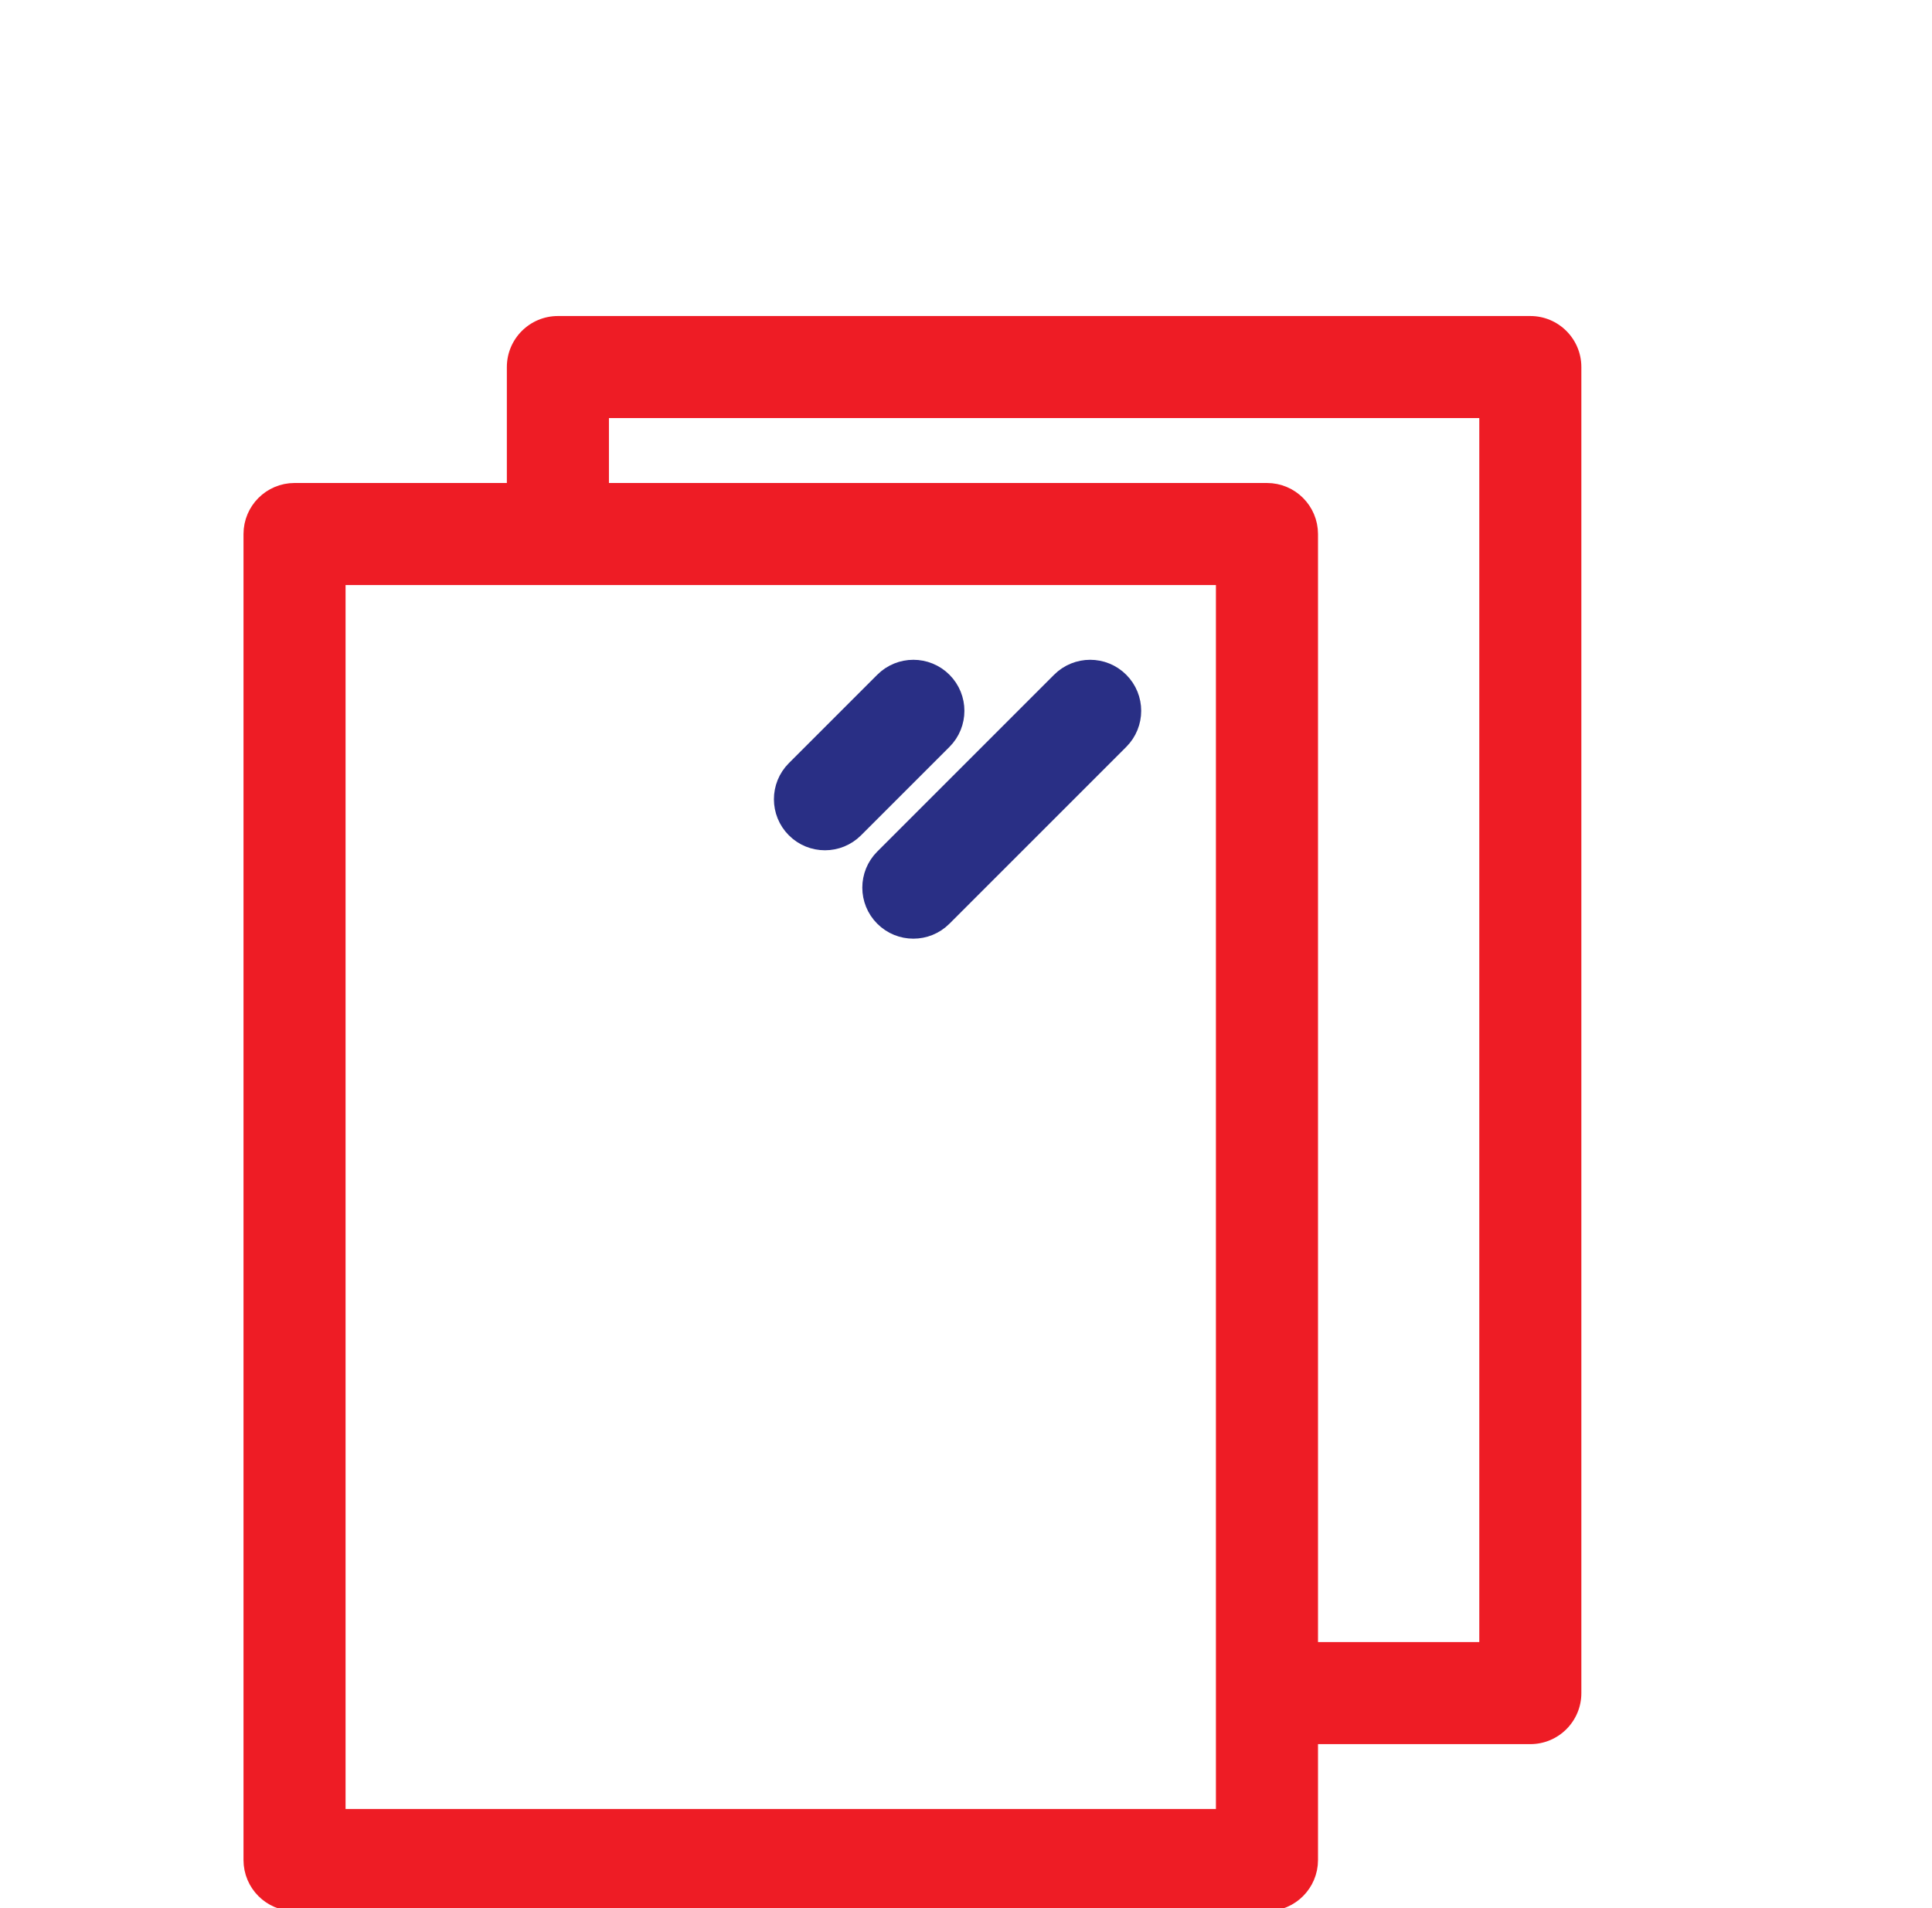 <svg width="81" height="80" viewBox="0 0 81 80" fill="none" xmlns="http://www.w3.org/2000/svg">
<g clip-path="url(#clip0_4427_87)">
<path d="M53.118 21H12.348C11.581 21 10.959 21.623 10.959 22.39V77.985C10.959 78.752 11.581 79.375 12.348 79.375H53.118C53.886 79.375 54.508 78.752 54.508 77.985V22.39C54.508 21.623 53.886 21 53.118 21ZM51.728 23.78V76.595H13.738V23.78H51.728Z" fill="#EE1C25" stroke="#EE1C25" stroke-width="1.5"/>
<path d="M37.31 38.198C37.581 38.469 37.936 38.605 38.293 38.605C38.649 38.605 39.004 38.469 39.275 38.198L46.688 30.785C47.231 30.242 47.231 29.363 46.688 28.82C46.145 28.277 45.266 28.277 44.723 28.82L37.31 36.233C36.767 36.776 36.767 37.655 37.31 38.198Z" fill="#292F85" stroke="#292F85" stroke-width="1.5"/>
<path d="M33.604 34.492C33.875 34.763 34.23 34.899 34.587 34.899C34.943 34.899 35.298 34.763 35.569 34.492L39.276 30.785C39.819 30.242 39.819 29.363 39.276 28.82C38.733 28.277 37.853 28.277 37.31 28.82L33.604 32.526C33.061 33.069 33.061 33.949 33.604 34.492Z" fill="#292F85" stroke="#292F85" stroke-width="1.5"/>
<path d="M64.16 14C64.927 14 65.549 14.622 65.549 15.39V70.985C65.549 71.753 64.927 72.375 64.16 72.375H53.001V69.596H62.77V16.779H24.78V23H22V15.39C22.001 14.622 22.623 14 23.39 14H64.16Z" fill="#EE1C25"/>
<path d="M65.549 15.39H66.299V15.389L65.549 15.39ZM65.549 70.985L66.299 70.986V70.985H65.549ZM53.001 72.375H52.251V73.125H53.001V72.375ZM53.001 69.596V68.846H52.251V69.596H53.001ZM62.77 69.596V70.346H63.52V69.596H62.77ZM62.77 16.779H63.52V16.029H62.77V16.779ZM24.78 16.779V16.029H24.03V16.779H24.78ZM24.78 23V23.75H25.53V23H24.78ZM22 23H21.25V23.75H22V23ZM22 15.39L21.25 15.389V15.39H22ZM64.16 14V14.75C64.513 14.75 64.799 15.037 64.799 15.39L65.549 15.39L66.299 15.389C66.299 14.208 65.341 13.25 64.16 13.25V14ZM65.549 15.39H64.799V70.985H65.549H66.299V15.39H65.549ZM65.549 70.985L64.799 70.985C64.799 71.338 64.513 71.625 64.16 71.625V72.375V73.125C65.341 73.125 66.299 72.167 66.299 70.986L65.549 70.985ZM64.16 72.375V71.625H53.001V72.375V73.125H64.16V72.375ZM53.001 72.375H53.751V69.596H53.001H52.251V72.375H53.001ZM53.001 69.596V70.346H62.77V69.596V68.846H53.001V69.596ZM62.77 69.596H63.52V16.779H62.77H62.02V69.596H62.77ZM62.77 16.779V16.029H24.78V16.779V17.529H62.77V16.779ZM24.78 16.779H24.03V23H24.78H25.53V16.779H24.78ZM24.78 23V22.25H22V23V23.75H24.78V23ZM22 23H22.75V15.39H22H21.25V23H22ZM22 15.39L22.75 15.39C22.75 15.037 23.037 14.75 23.39 14.75V14V13.25C22.209 13.25 21.251 14.208 21.25 15.389L22 15.39ZM23.39 14V14.75H64.16V14V13.25H23.39V14Z" fill="#EE1C25"/>
</g>
<defs>
<clipPath id="clip0_4427_87">
<rect width="80" height="80" fill="white" transform="translate(0.333)"/>
</clipPath>
</defs>
</svg>
